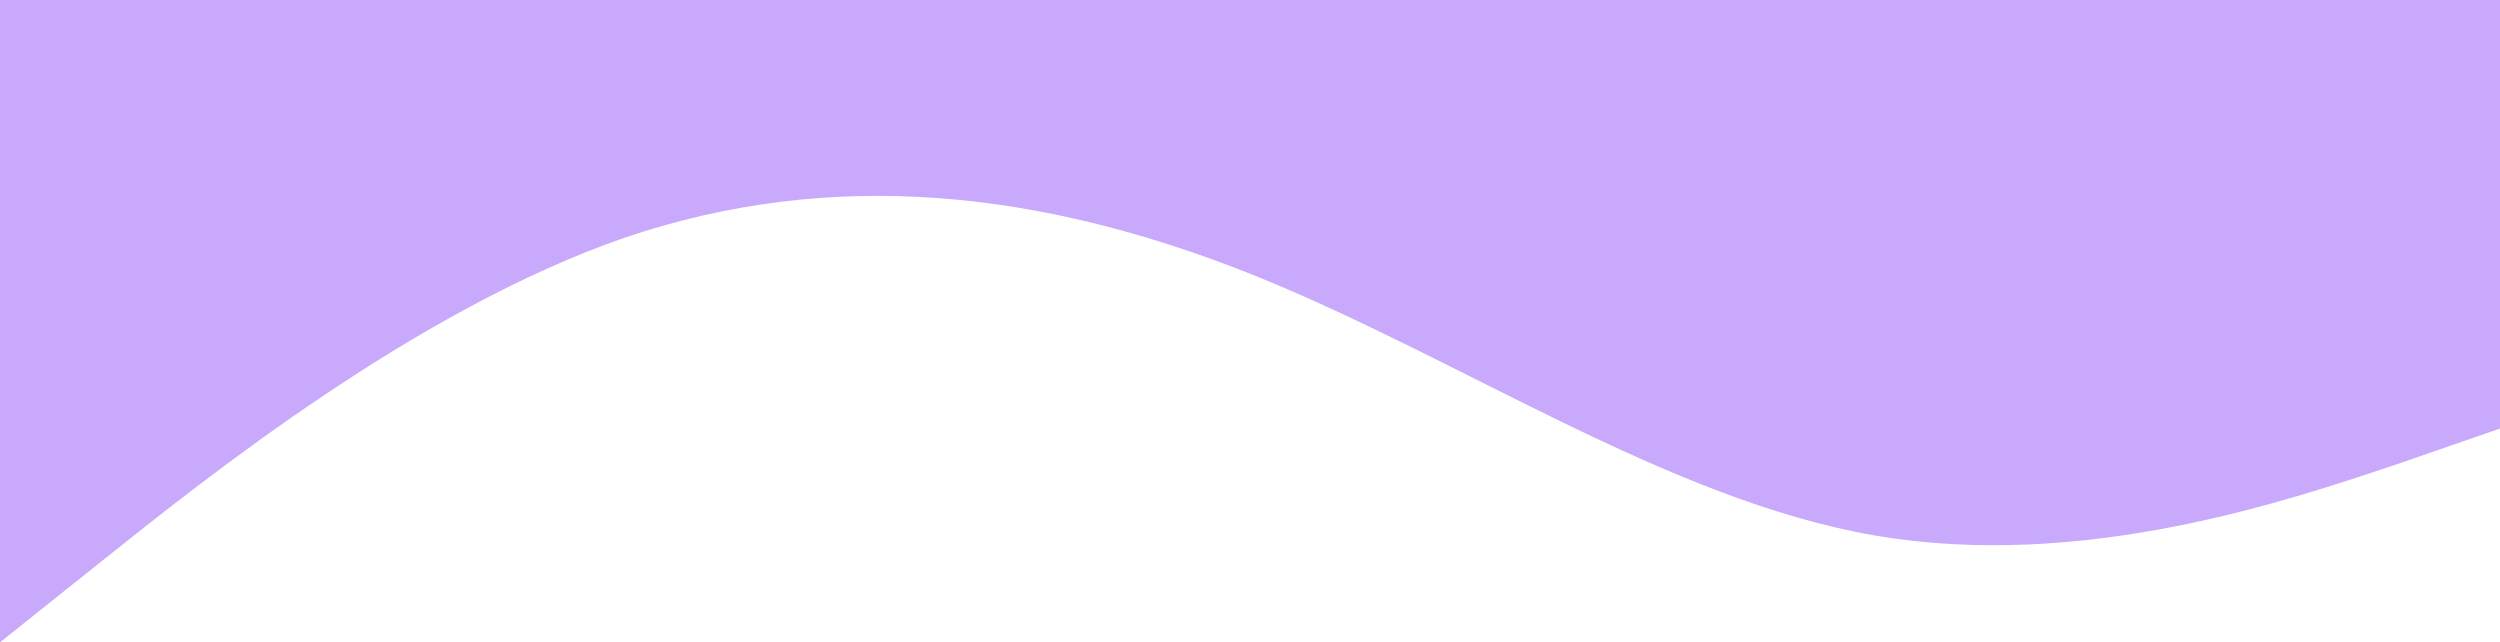 <?xml version="1.0" encoding="UTF-8"?> <svg xmlns="http://www.w3.org/2000/svg" width="2382" height="612" viewBox="0 0 2382 612" fill="none"> <path fill-rule="evenodd" clip-rule="evenodd" d="M2382 408.317L2283 442.582C2183 475.894 1985 544.423 1786 510.159C1588 475.894 1389 339.788 1191 260.79C992 181.792 794 158.949 595 226.526C397 295.054 198 454.003 99 533.002L0 612V0H99C198 0 397 0 595 0C794 0 992 0 1191 0C1389 0 1588 0 1786 0C1985 0 2183 0 2283 0H2382V408.317Z" fill="#C9A9FC"></path> </svg> 